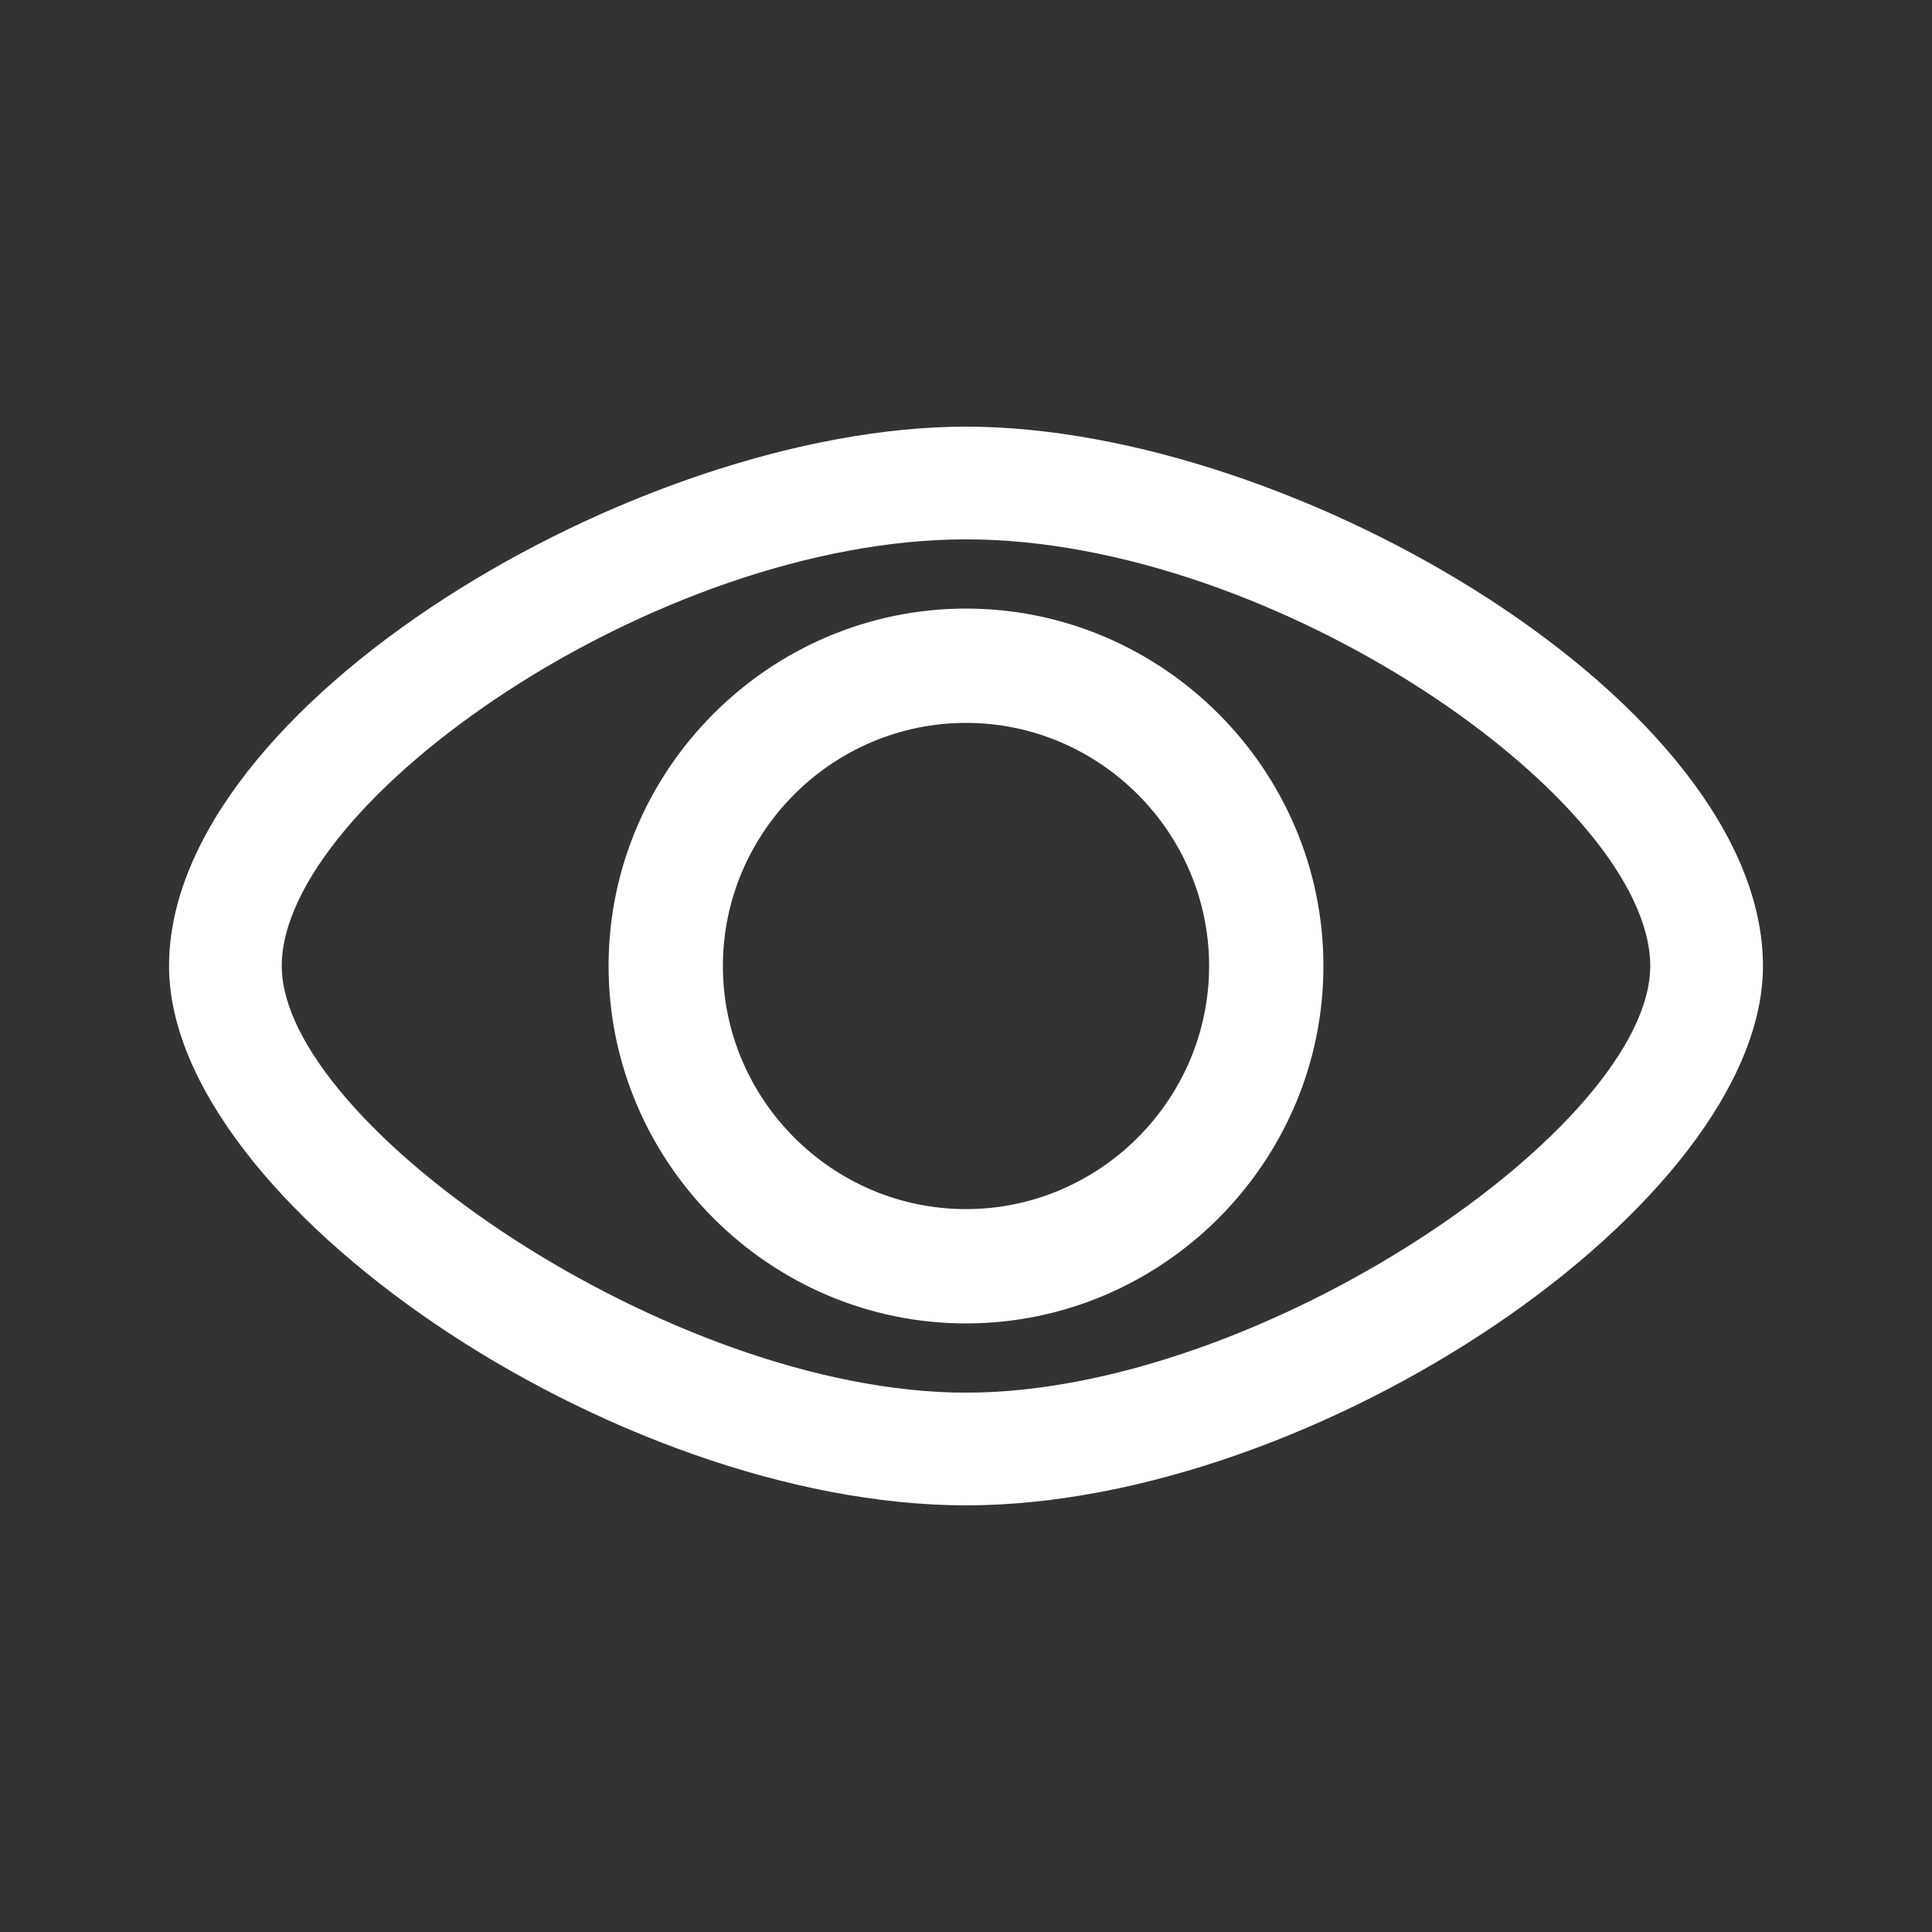 <?xml version="1.0" encoding="utf-8"?>
<!-- Generator: Adobe Illustrator 19.1.0, SVG Export Plug-In . SVG Version: 6.00 Build 0)  -->
<svg version="1.1" id="Layer_1" xmlns="http://www.w3.org/2000/svg" xmlns:xlink="http://www.w3.org/1999/xlink" x="0px" y="0px"
	 viewBox="0 0 120 120" style="enable-background:new 0 0 120 120;" xml:space="preserve">
<rect x="0" y="0" width="120" height="120" fill="#333333" stroke="none"/>
<style type="text/css">
	.st0{fill:#FFFFFF;}
</style>
<g>
	<path class="st0" d="M60,82.2c-12.2,0-22.2-10-22.2-22.2c0-12.2,10-22.2,22.2-22.2s22.2,10,22.2,22.2C82.2,72.2,72.2,82.2,60,82.2z
		 M60,44.9c-8.3,0-15.1,6.8-15.1,15.1S51.7,75.1,60,75.1c8.3,0,15.1-6.8,15.1-15.1S68.3,44.9,60,44.9z"/>
	<path class="st0" d="M60,93.5c-21.8,0-49.5-18.8-49.5-33.5c0-16.2,29.1-33.5,49.5-33.5c20.5,0,49.5,17.3,49.5,33.5
		C109.5,74.7,81.8,93.5,60,93.5z M60,33.5c-19.3,0-42.5,16.3-42.5,26.5c0,9.8,24.1,26.5,42.5,26.5s42.5-16.6,42.5-26.5
		C102.5,49.8,79.3,33.5,60,33.5z"/>
</g>
</svg>
